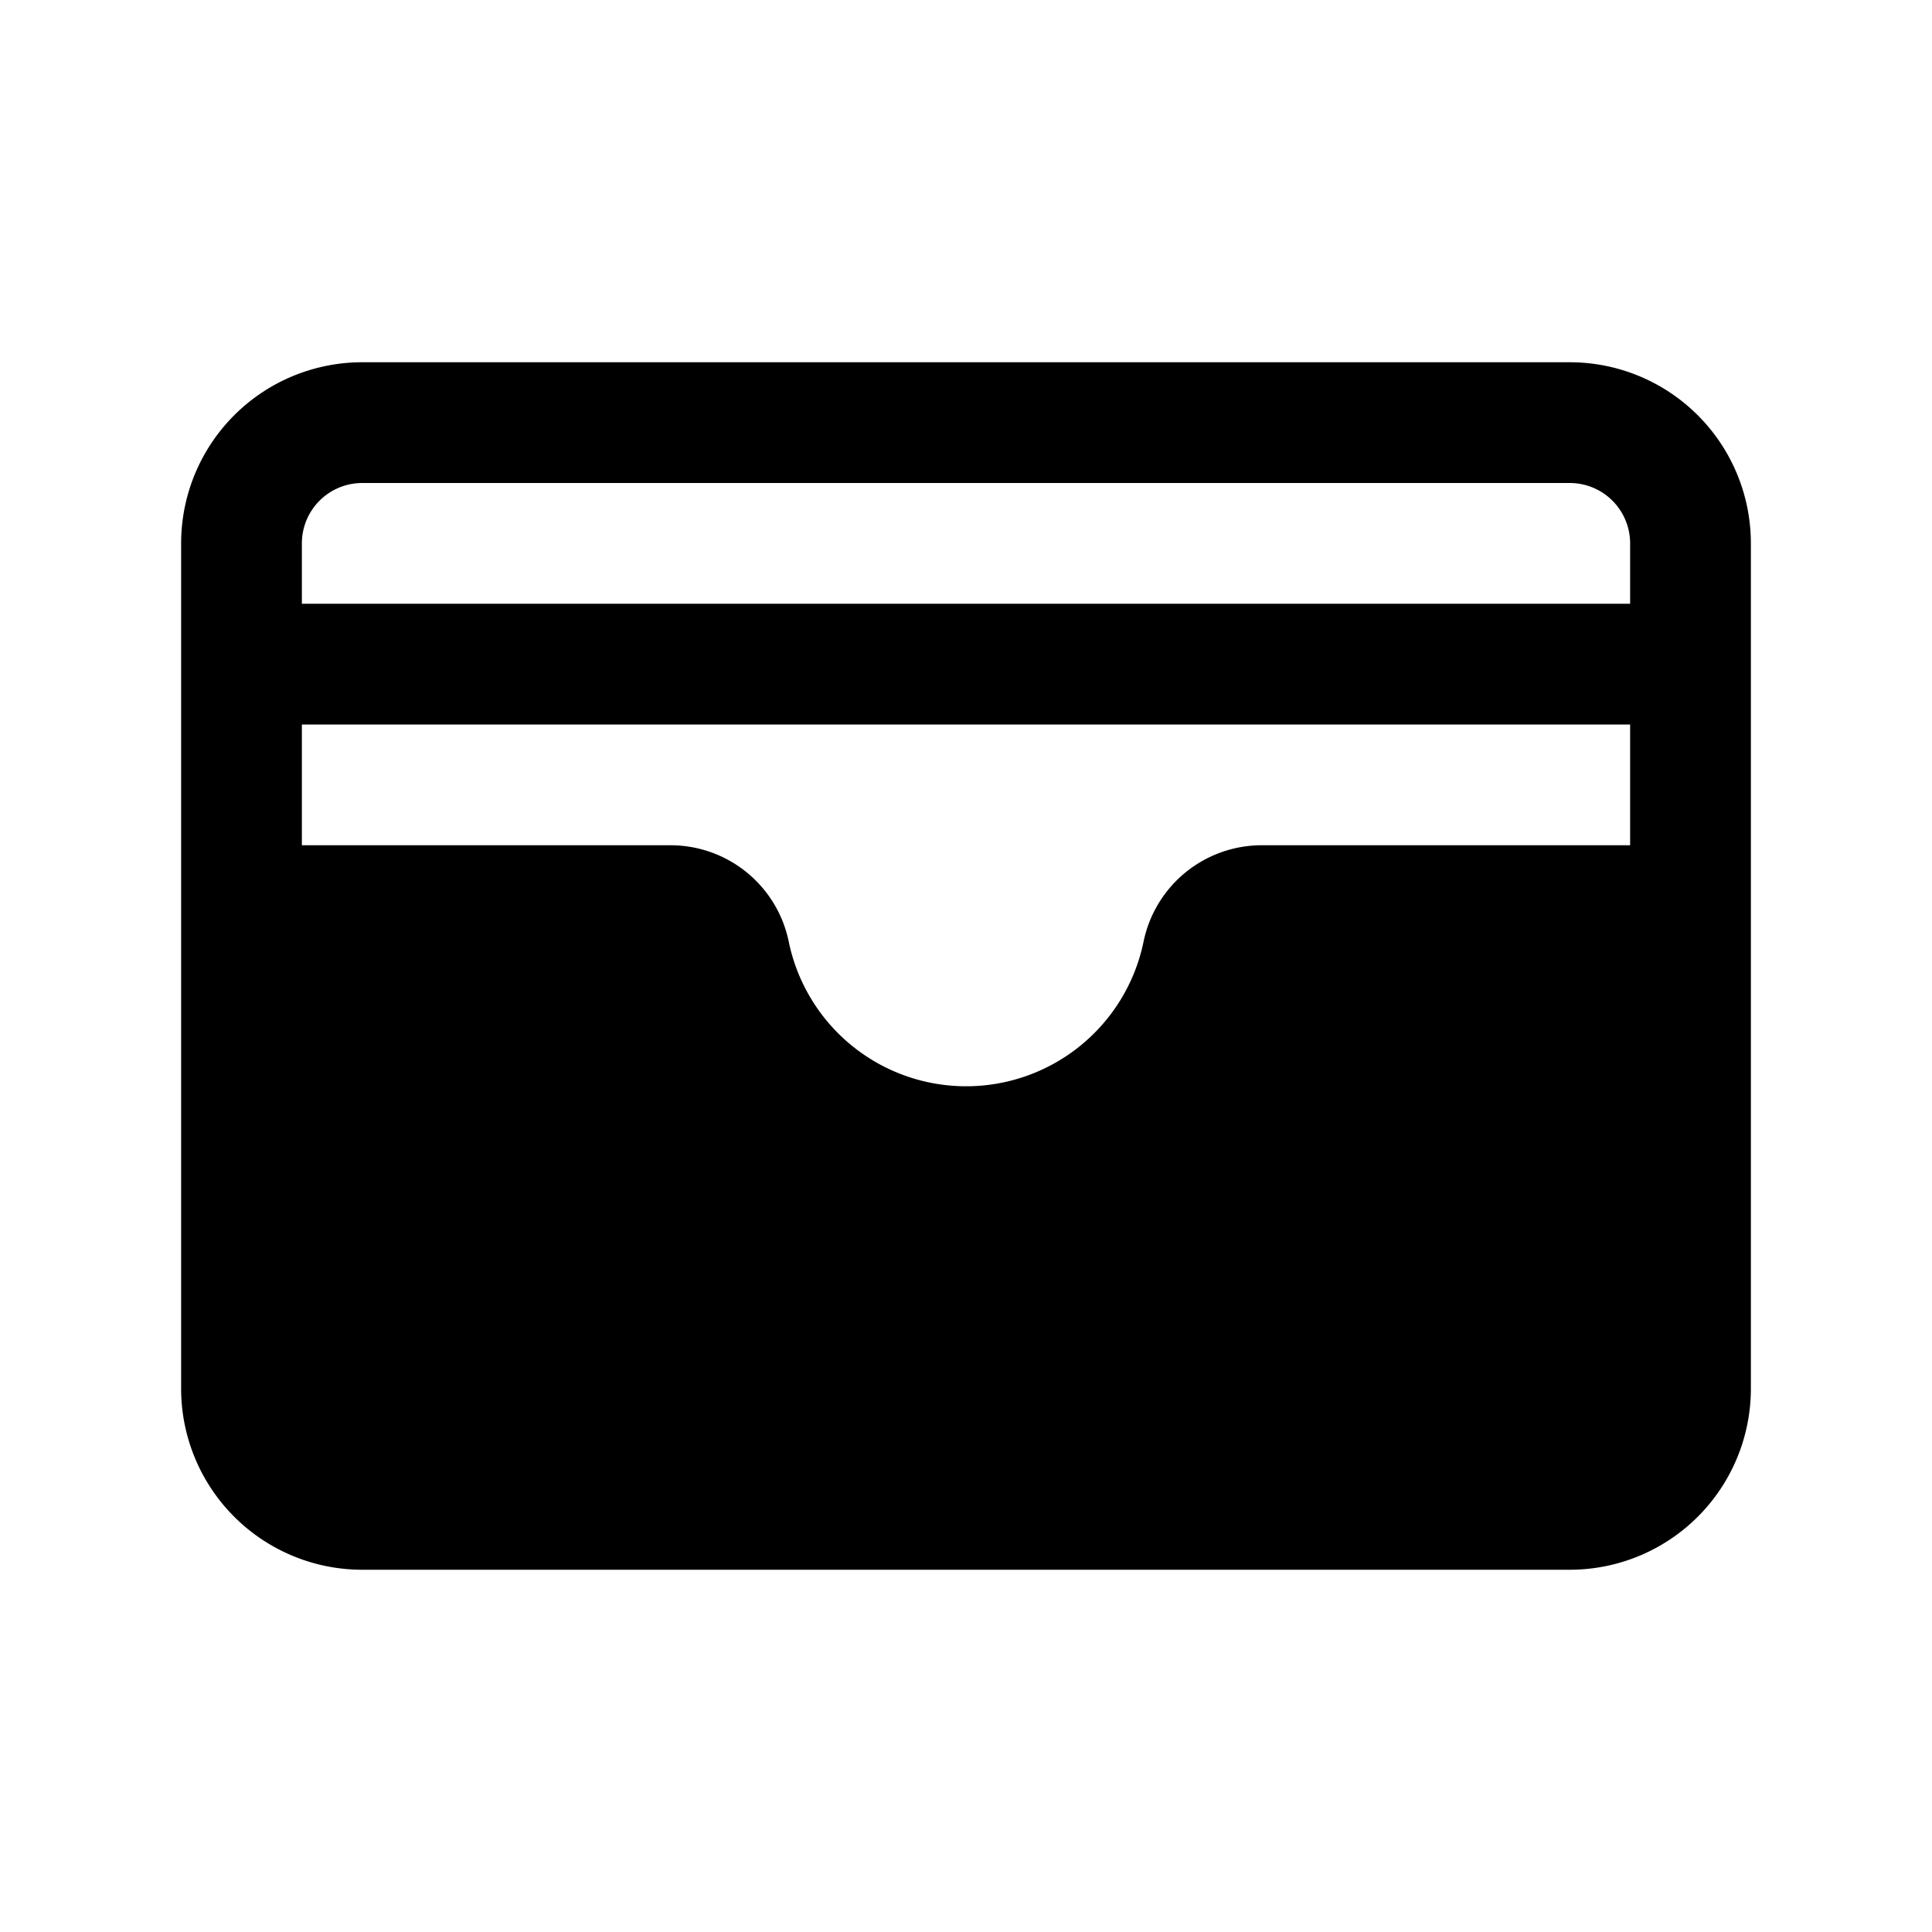 <svg xmlns="http://www.w3.org/2000/svg" viewBox="0 0 256 256" fill="currentColor"><path d="M208,48H48A24,24,0,0,0,24,72V184a24,24,0,0,0,24,24H208a24,24,0,0,0,24-24V72A24,24,0,0,0,208,48Zm-56.48,76.81a24,24,0,0,1-47,0A16,16,0,0,0,88.81,112H40V96H216v16H167.19A16,16,0,0,0,151.52,124.81ZM48,64H208a8,8,0,0,1,8,8v8H40V72A8,8,0,0,1,48,64Z"/></svg>